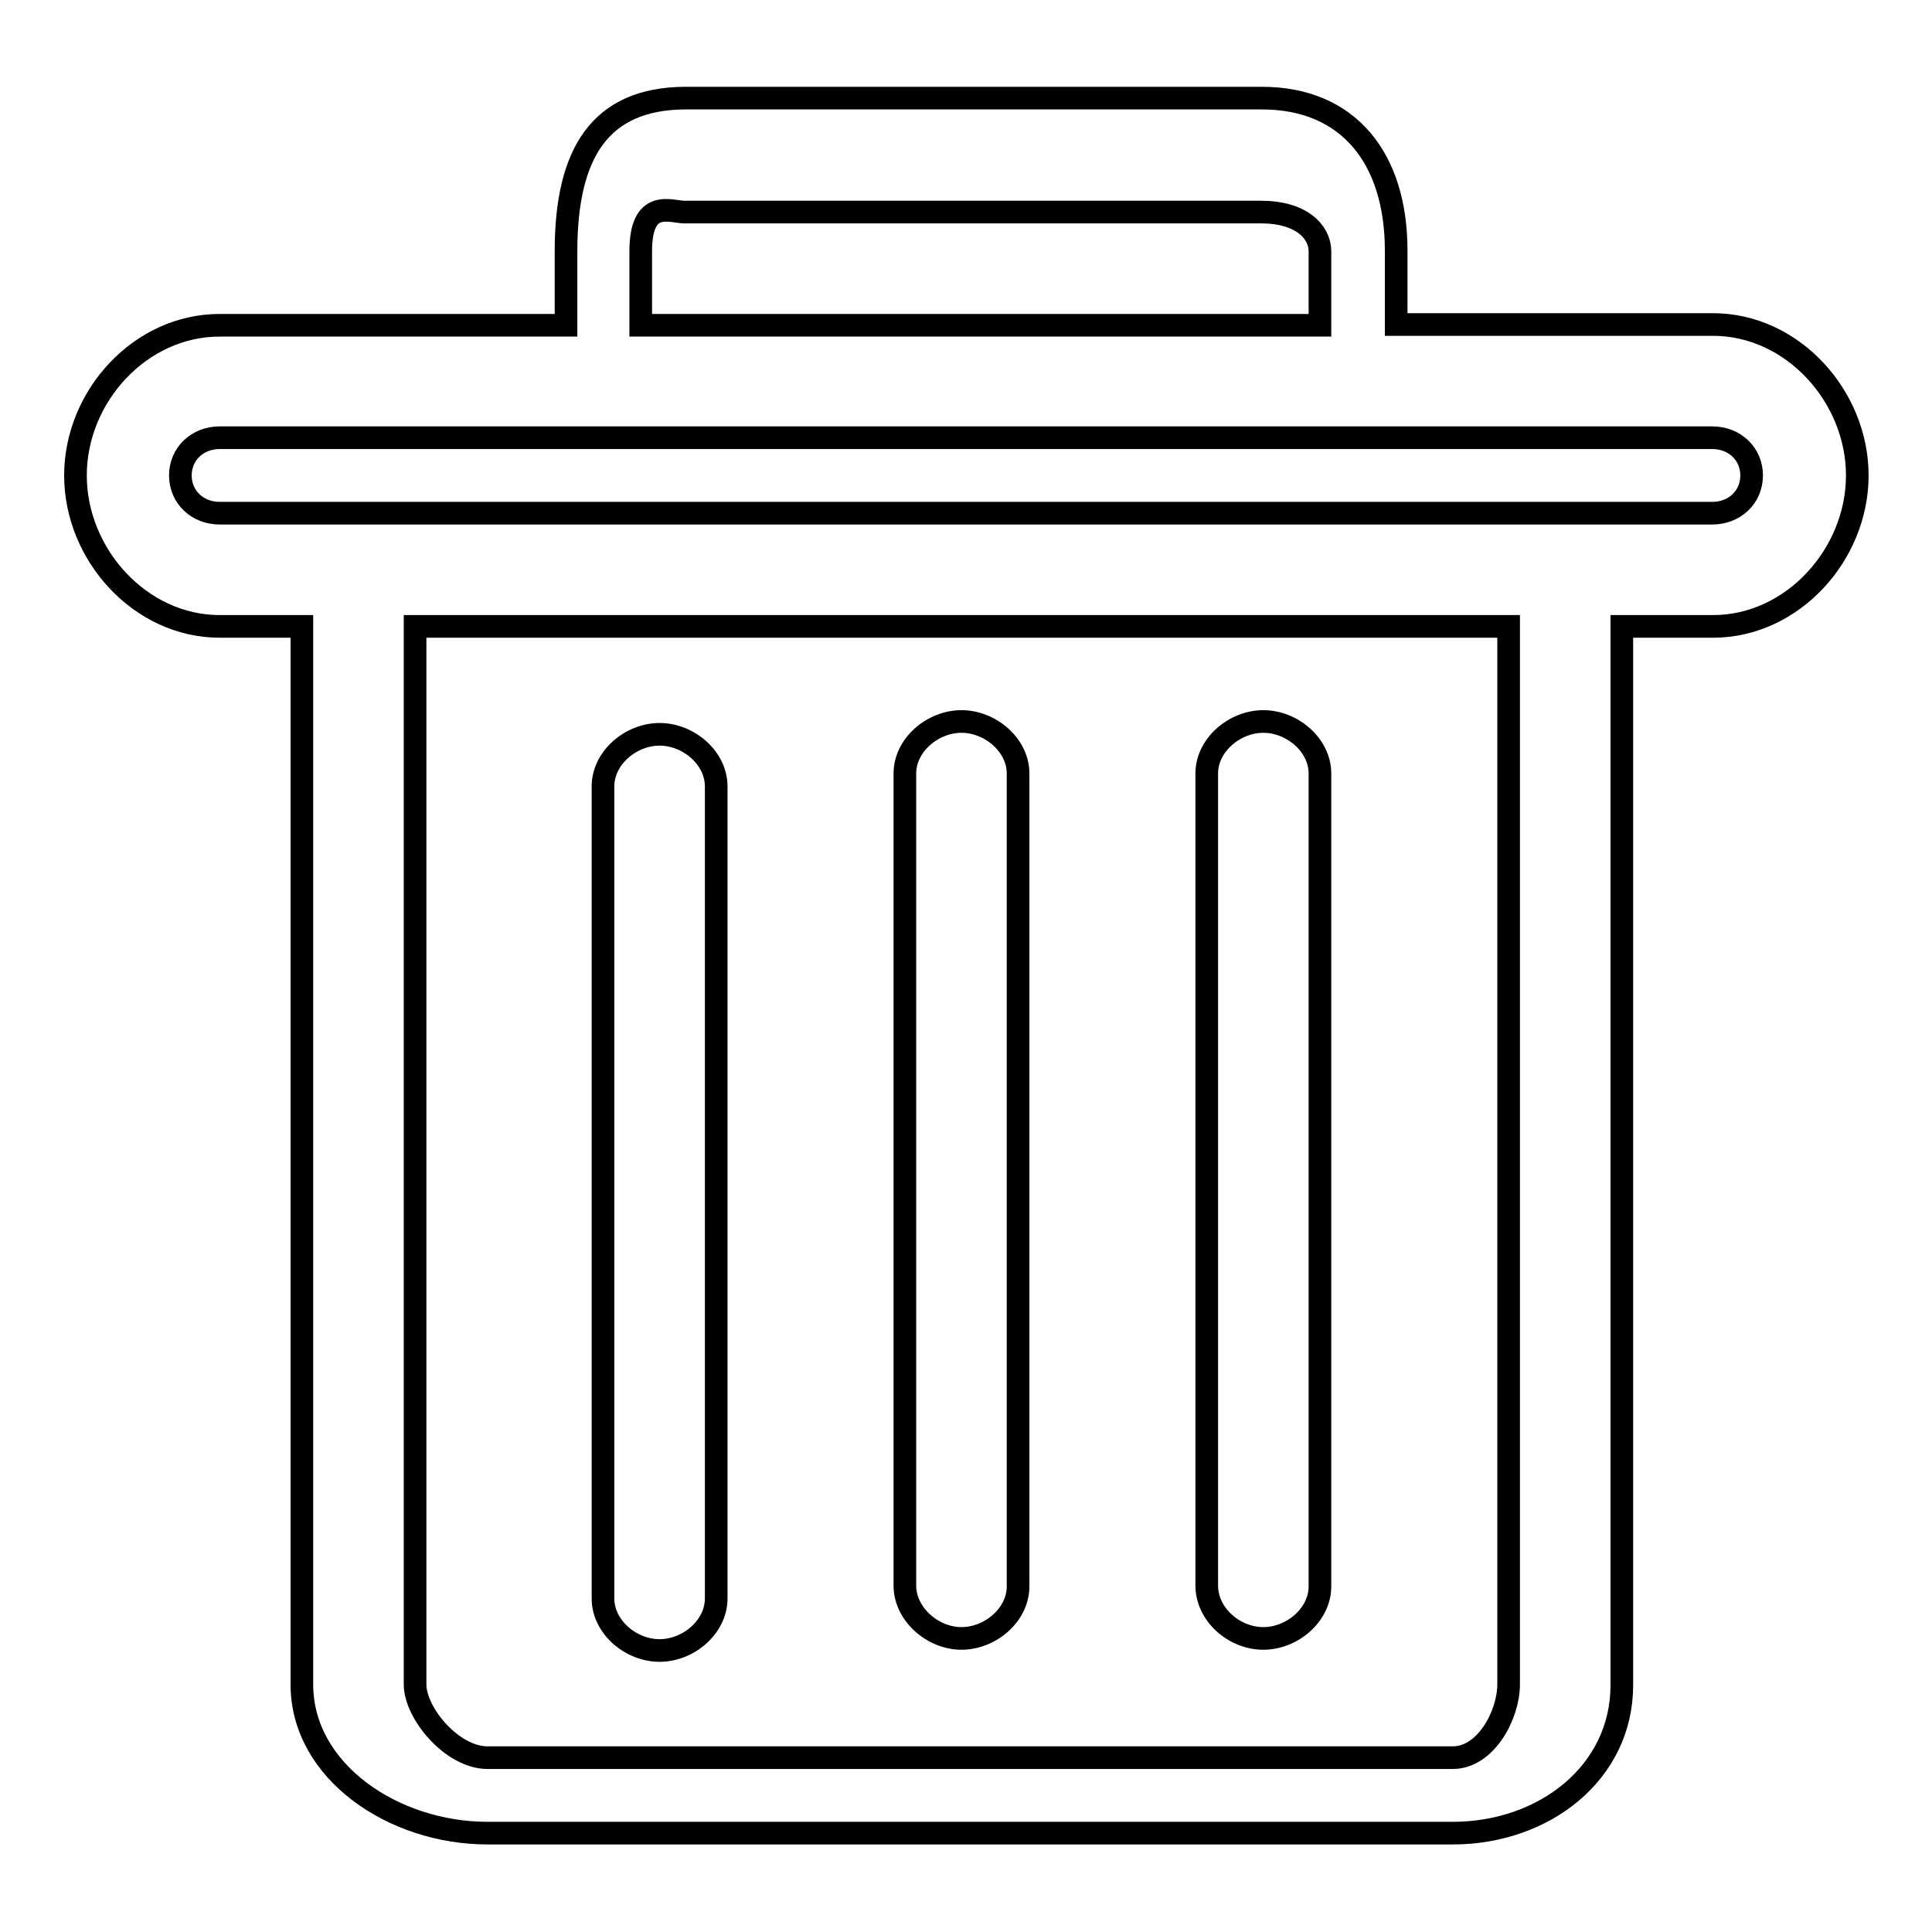 <?xml version="1.0" encoding="utf-8"?>
<!-- Svg Vector Icons : http://www.onlinewebfonts.com/icon -->
<!DOCTYPE svg PUBLIC "-//W3C//DTD SVG 1.1//EN" "http://www.w3.org/Graphics/SVG/1.1/DTD/svg11.dtd">
<svg version="1.1" xmlns="http://www.w3.org/2000/svg" xmlns:xlink="http://www.w3.org/1999/xlink" x="0px" y="0px" viewBox="0 0 256 256" enable-background="new 0 0 256 256" xml:space="preserve">
<g> <path stroke-width="3" fill-opacity="0" stroke="#000000"  d="M127.4,217.1c3.8,0,7.5-3.1,7.5-6.9V102.5c0-3.8-3.7-6.9-7.5-6.9c-3.8,0-7.5,3.1-7.5,6.9v107.6 C119.9,213.9,123.6,217.1,127.4,217.1z M167.4,217.1c3.8,0,7.5-3.1,7.5-6.9V102.5c0-3.8-3.7-6.9-7.5-6.9s-7.5,3.1-7.5,6.9v107.6 C159.9,213.9,163.5,217.1,167.4,217.1z"/> <path stroke-width="3" fill-opacity="0" stroke="#000000"  d="M64.6,242.9h127.9c12.1,0,22.4-8,22.4-19.6V83h12.1c10.5,0,19.1-9.5,19.1-20s-8.6-20-19.1-20h-42v-9.8 c0-12.2-6.3-20.2-17.8-20.2H90.7C79.5,13.1,75,20.3,75,33.3v9.8H29.1C18.6,43.1,10,52.5,10,63s8.6,20,19.1,20H40v140.2 C40,234.7,52.1,242.9,64.6,242.9z M84.9,33.3c0-7.1,4-5.2,5.8-5.2h76.4c5.3,0,7.8,2.6,7.8,5.2v9.8H84.9V33.3z M29.1,68 c-2.9,0-5.2-2.1-5.2-5s2.3-5,5.2-5h197.8c2.9,0,5.2,2.1,5.2,5s-2.3,5-5.2,5H29.1z M199.9,83v140.2c0,4-3,9.7-7.4,9.7H64.6 c-4.7,0-9.6-5.9-9.6-9.7V83H199.9z"/> <path stroke-width="3" fill-opacity="0" stroke="#000000"  d="M87.4,218.7c3.8,0,7.5-3.1,7.5-6.9V104.2c0-3.8-3.7-6.9-7.5-6.9c-3.8,0-7.5,3.1-7.5,6.9v107.6 C79.9,215.6,83.6,218.7,87.4,218.7z"/></g>
</svg>